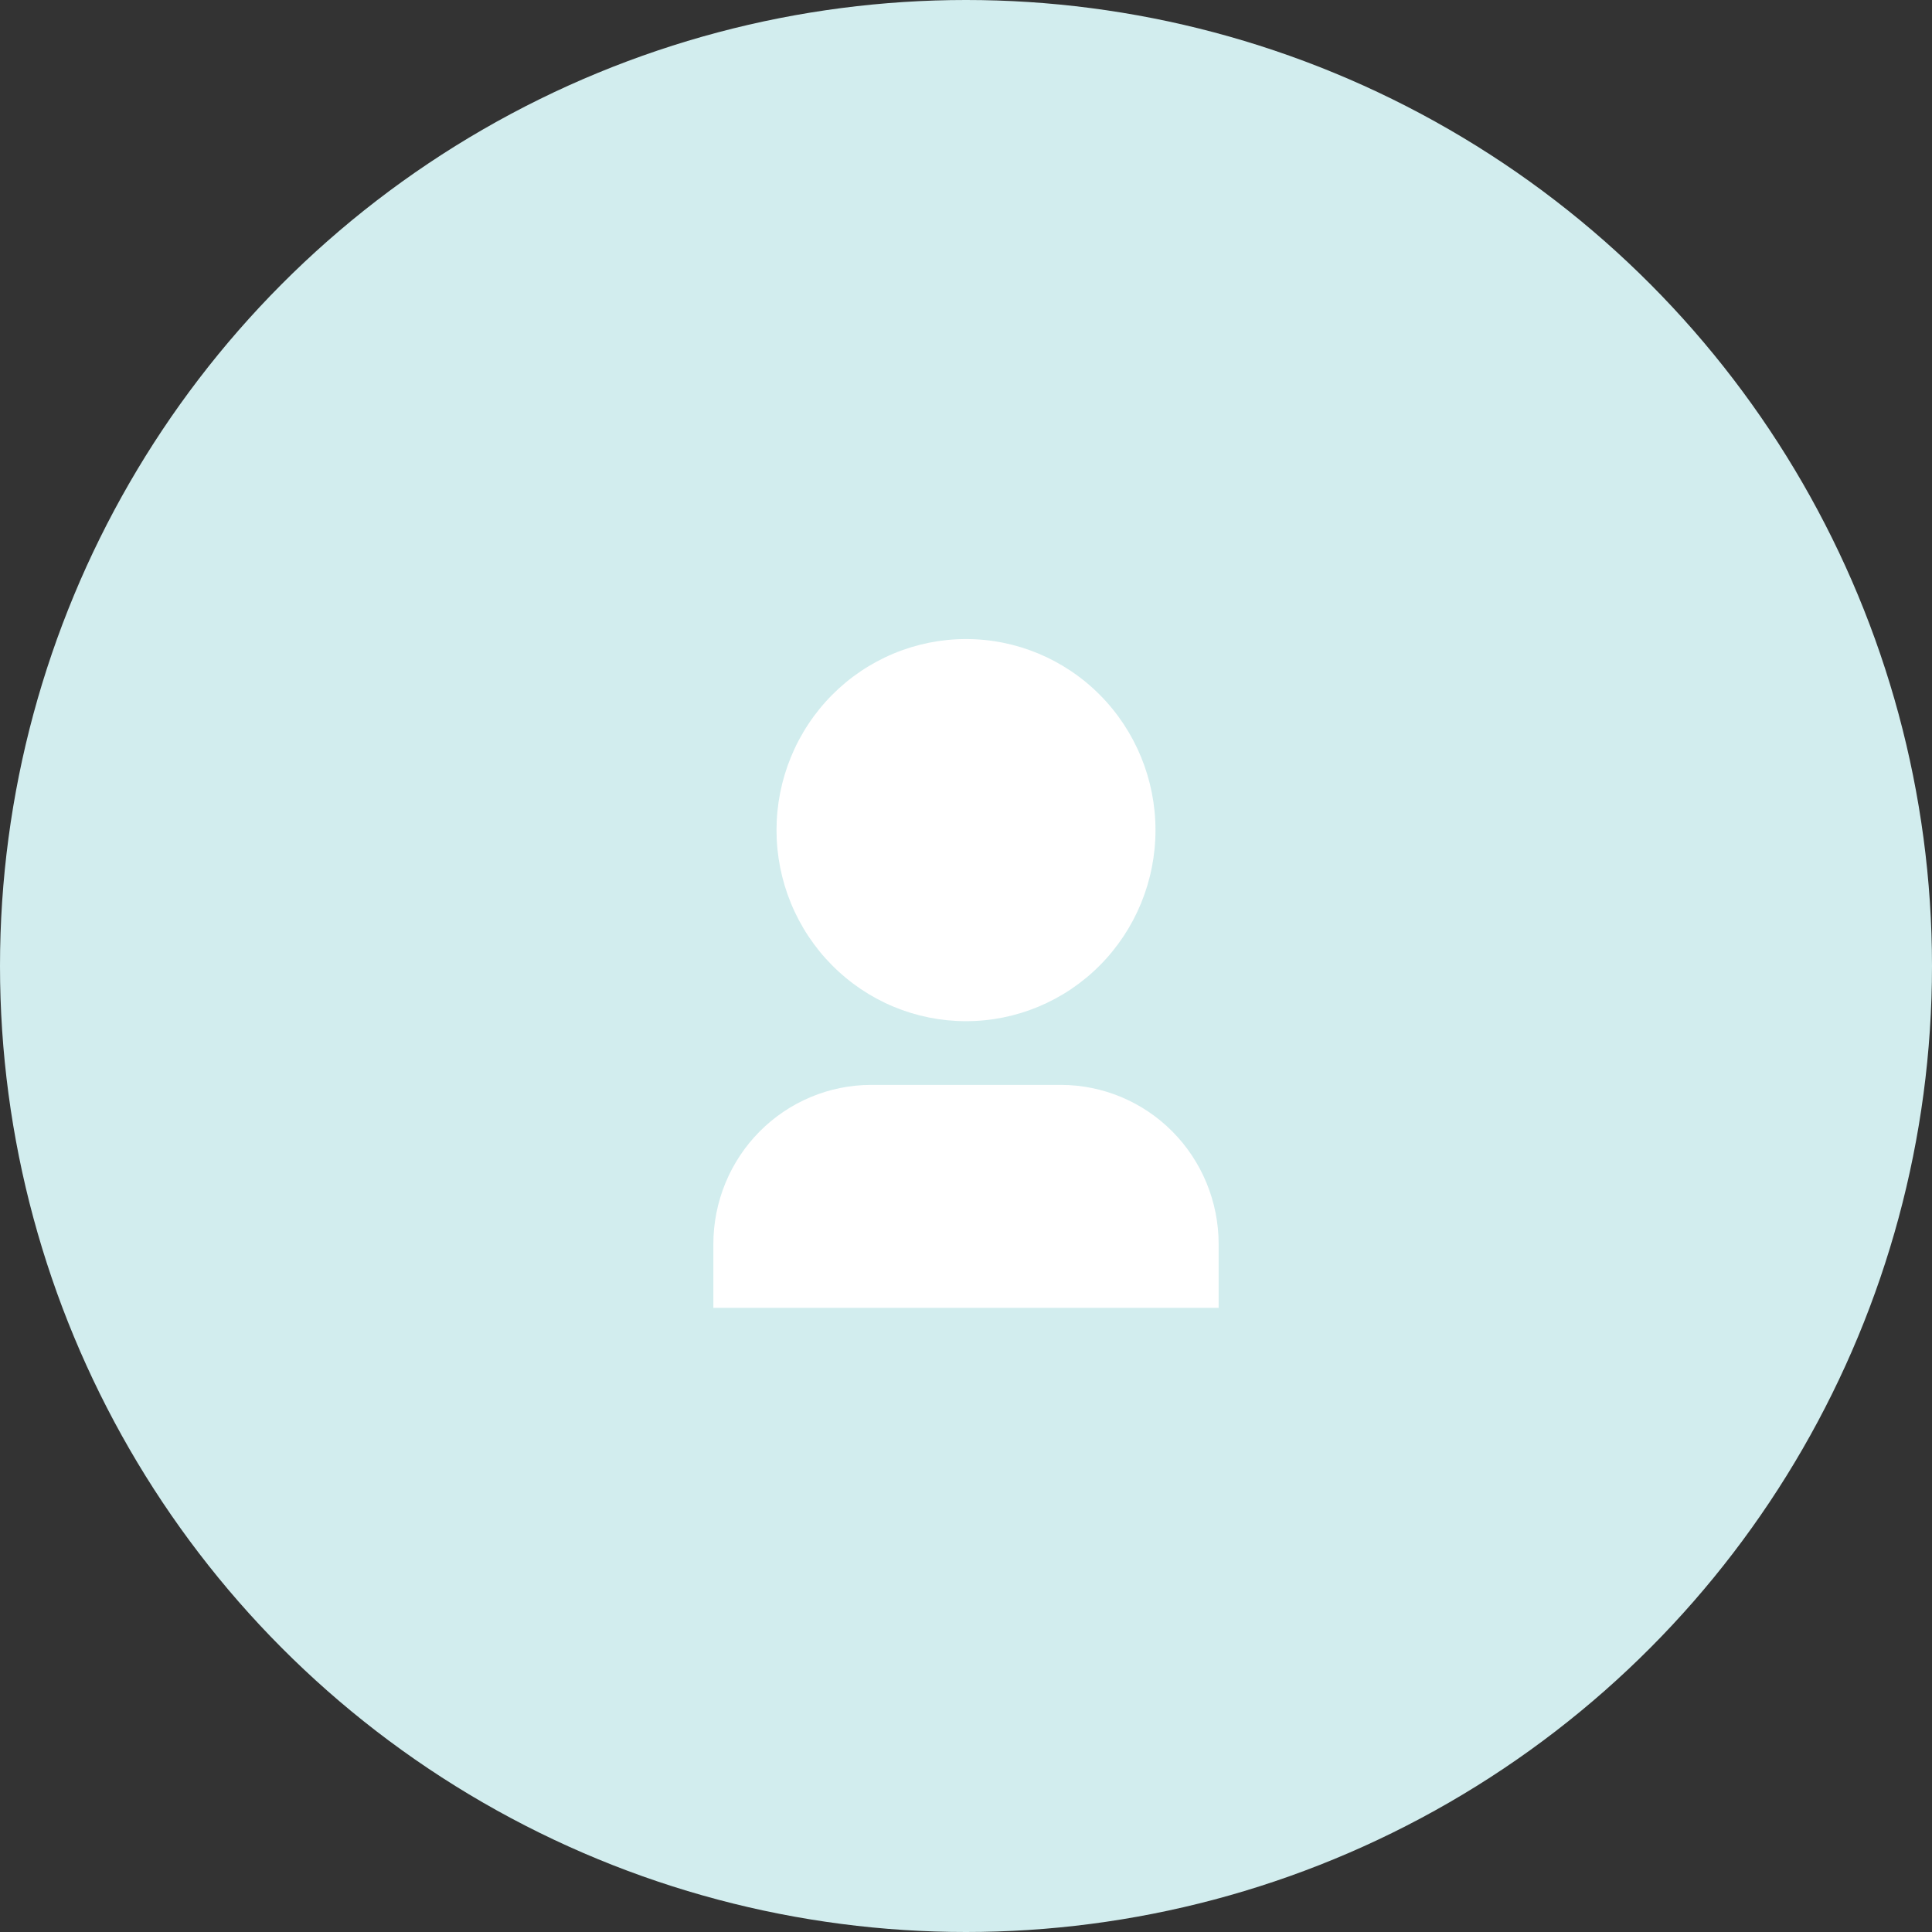 <?xml version="1.0" encoding="UTF-8"?> <svg xmlns="http://www.w3.org/2000/svg" width="130" height="130" viewBox="0 0 130 130" fill="none"><rect x="0" y="0" width="130" height="130" fill="#333333" stroke="none"/> <circle cx="65" cy="65" r="65" fill="#D2EDEE"></circle> <path d="M82 88H48V83.714C48 80.873 49.119 78.147 51.112 76.138C53.105 74.129 55.807 73 58.625 73H71.375C74.193 73 76.895 74.129 78.888 76.138C80.881 78.147 82 80.873 82 83.714V88ZM65 68.714C63.326 68.714 61.668 68.382 60.121 67.736C58.574 67.09 57.168 66.142 55.984 64.948C54.8 63.755 53.861 62.337 53.221 60.777C52.58 59.218 52.25 57.546 52.25 55.857C52.25 54.169 52.58 52.497 53.221 50.937C53.861 49.377 54.8 47.96 55.984 46.766C57.168 45.572 58.574 44.625 60.121 43.979C61.668 43.333 63.326 43 65 43C68.382 43 71.624 44.355 74.016 46.766C76.407 49.177 77.75 52.447 77.75 55.857C77.75 59.267 76.407 62.537 74.016 64.948C71.624 67.36 68.382 68.714 65 68.714Z" fill="white"></path> </svg> 